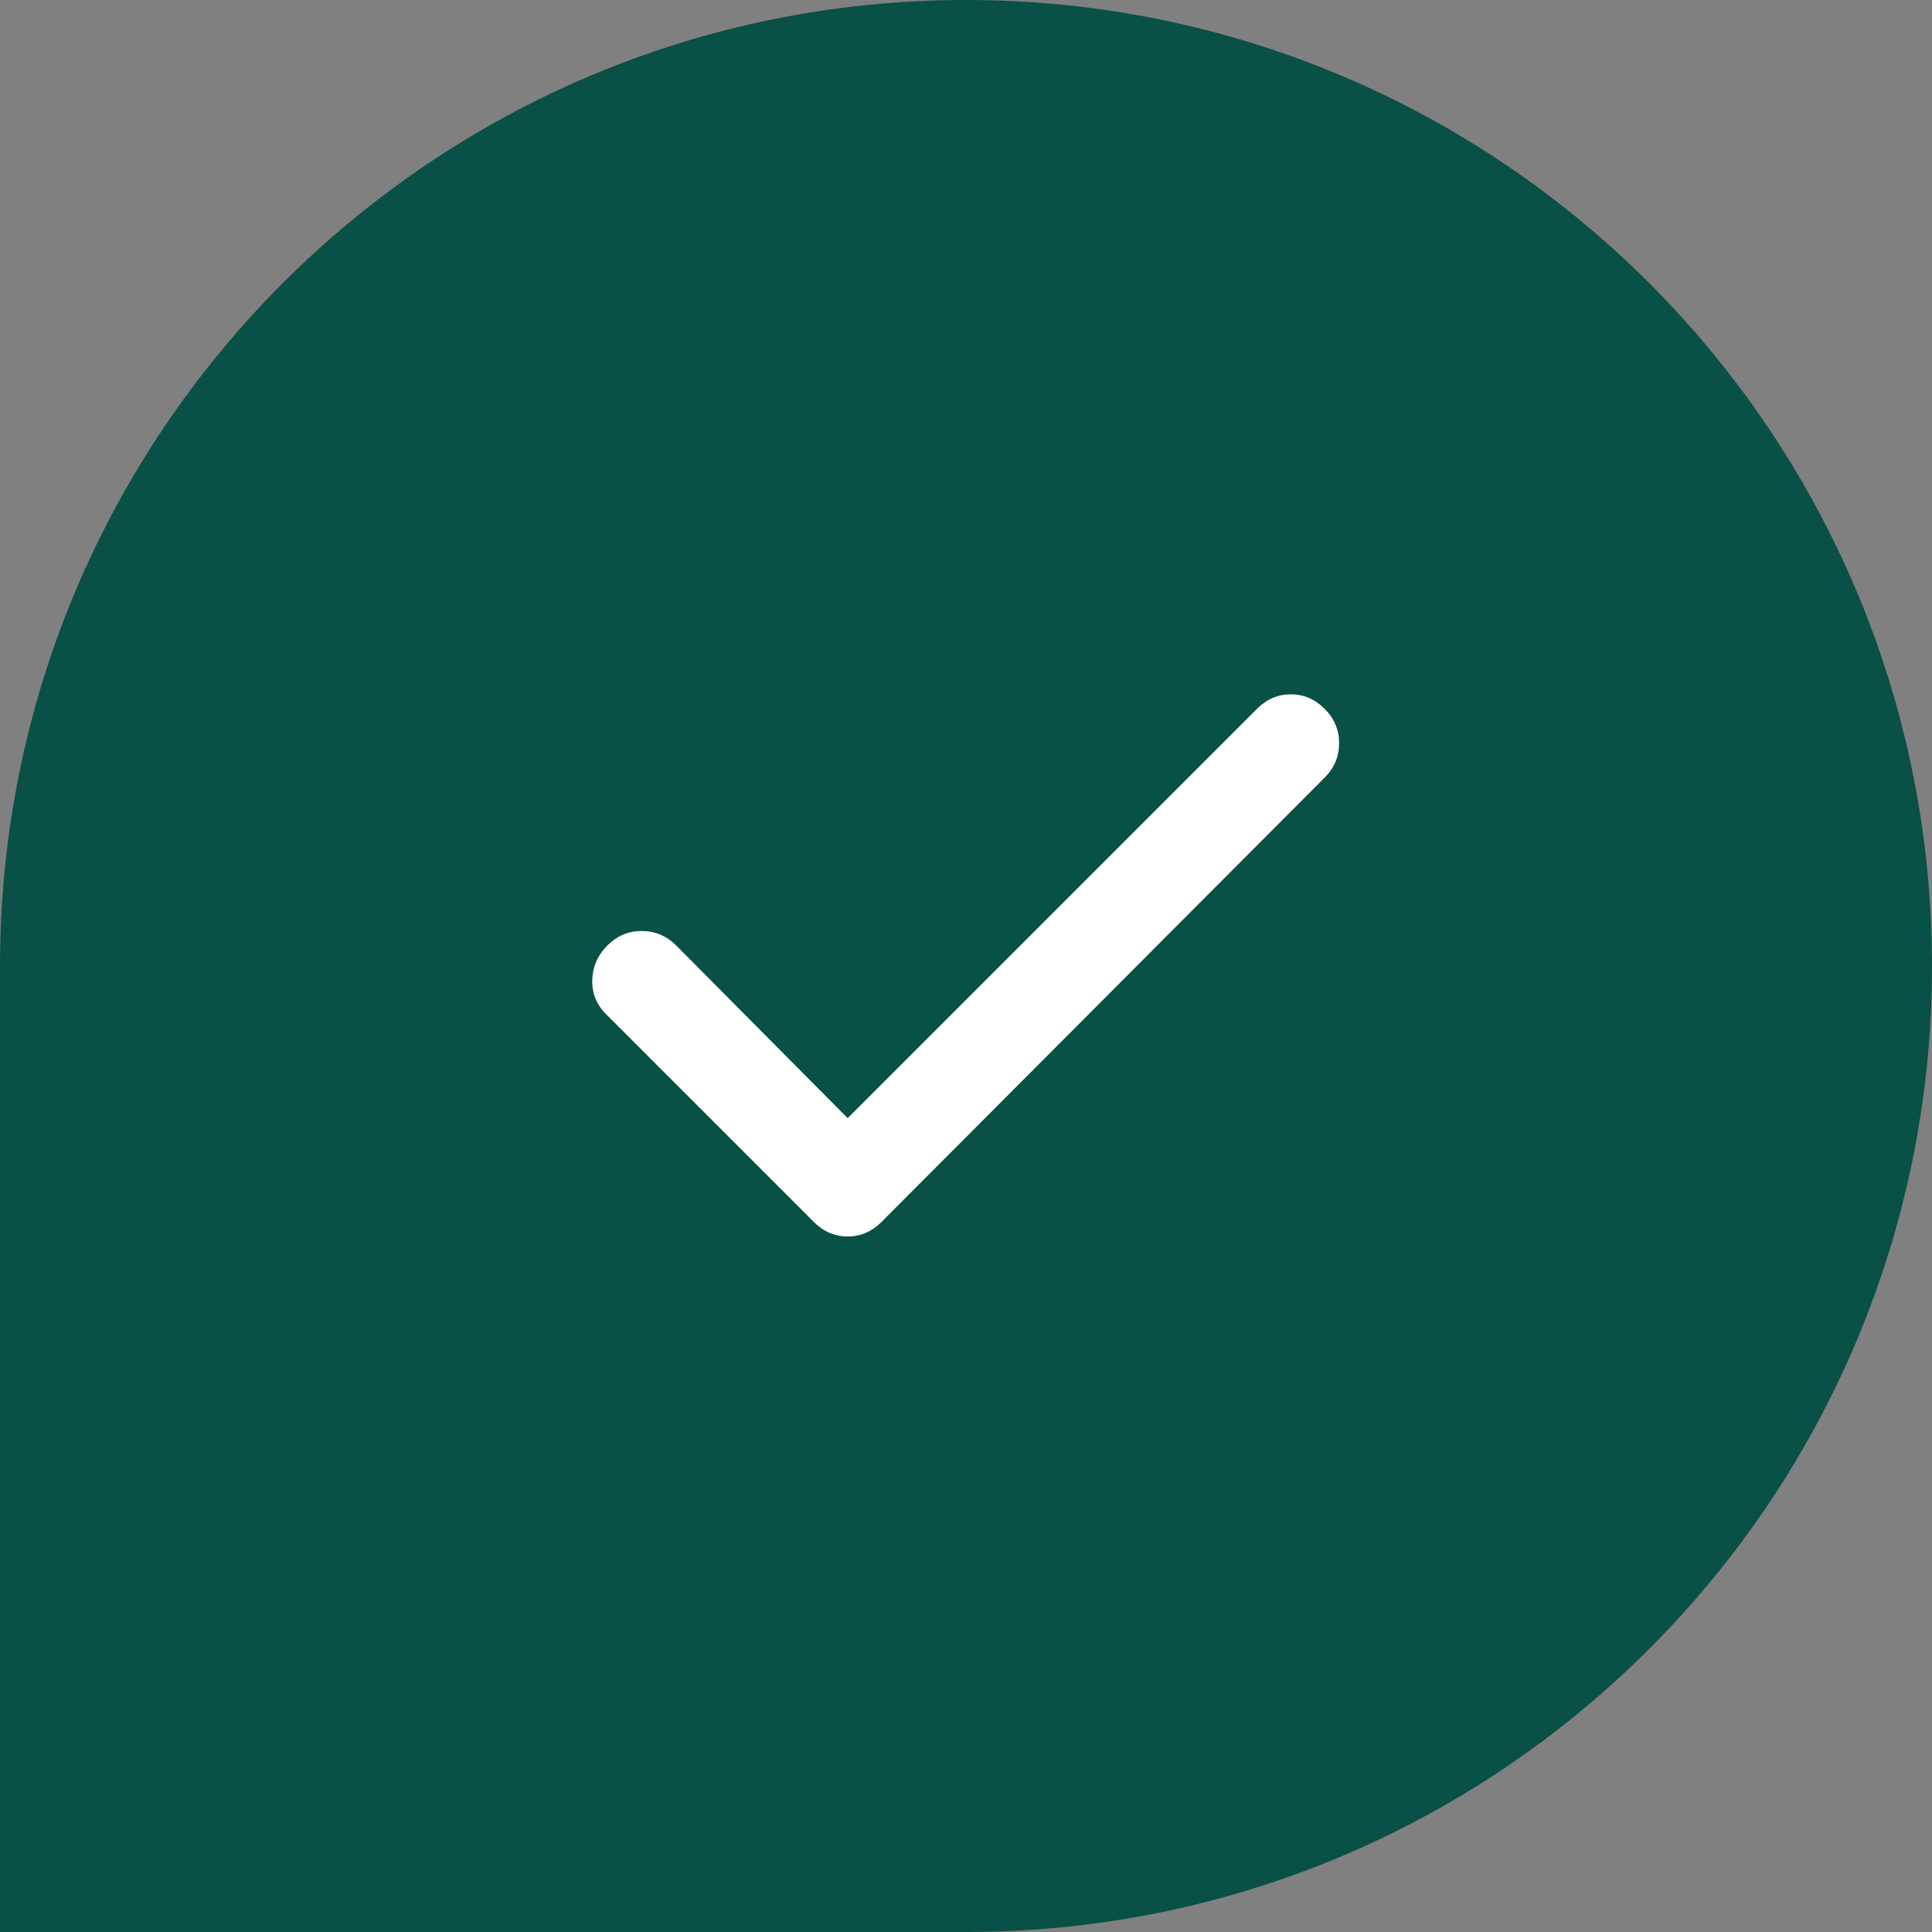 <svg width="40" height="40" viewBox="0 0 40 40" fill="none" xmlns="http://www.w3.org/2000/svg">
<rect x="0" y="0" width="40" height="40" fill="#808080" stroke="none"/>
<path d="M0 20C0 8.954 8.954 0 20 0V0C31.046 0 40 8.954 40 20V20C40 31.046 31.046 40 20 40H0V20Z" fill="#095046"/>
<path d="M17.55 23.15L26.025 14.675C26.225 14.475 26.458 14.375 26.725 14.375C26.992 14.375 27.225 14.475 27.425 14.675C27.625 14.875 27.725 15.113 27.725 15.388C27.725 15.663 27.625 15.901 27.425 16.1L18.25 25.3C18.05 25.5 17.817 25.6 17.55 25.6C17.283 25.6 17.05 25.5 16.85 25.3L12.55 21C12.35 20.8 12.254 20.563 12.262 20.288C12.27 20.013 12.374 19.776 12.575 19.575C12.776 19.374 13.013 19.274 13.288 19.275C13.563 19.276 13.8 19.376 14 19.575L17.55 23.15Z" fill="white"/>
</svg>
